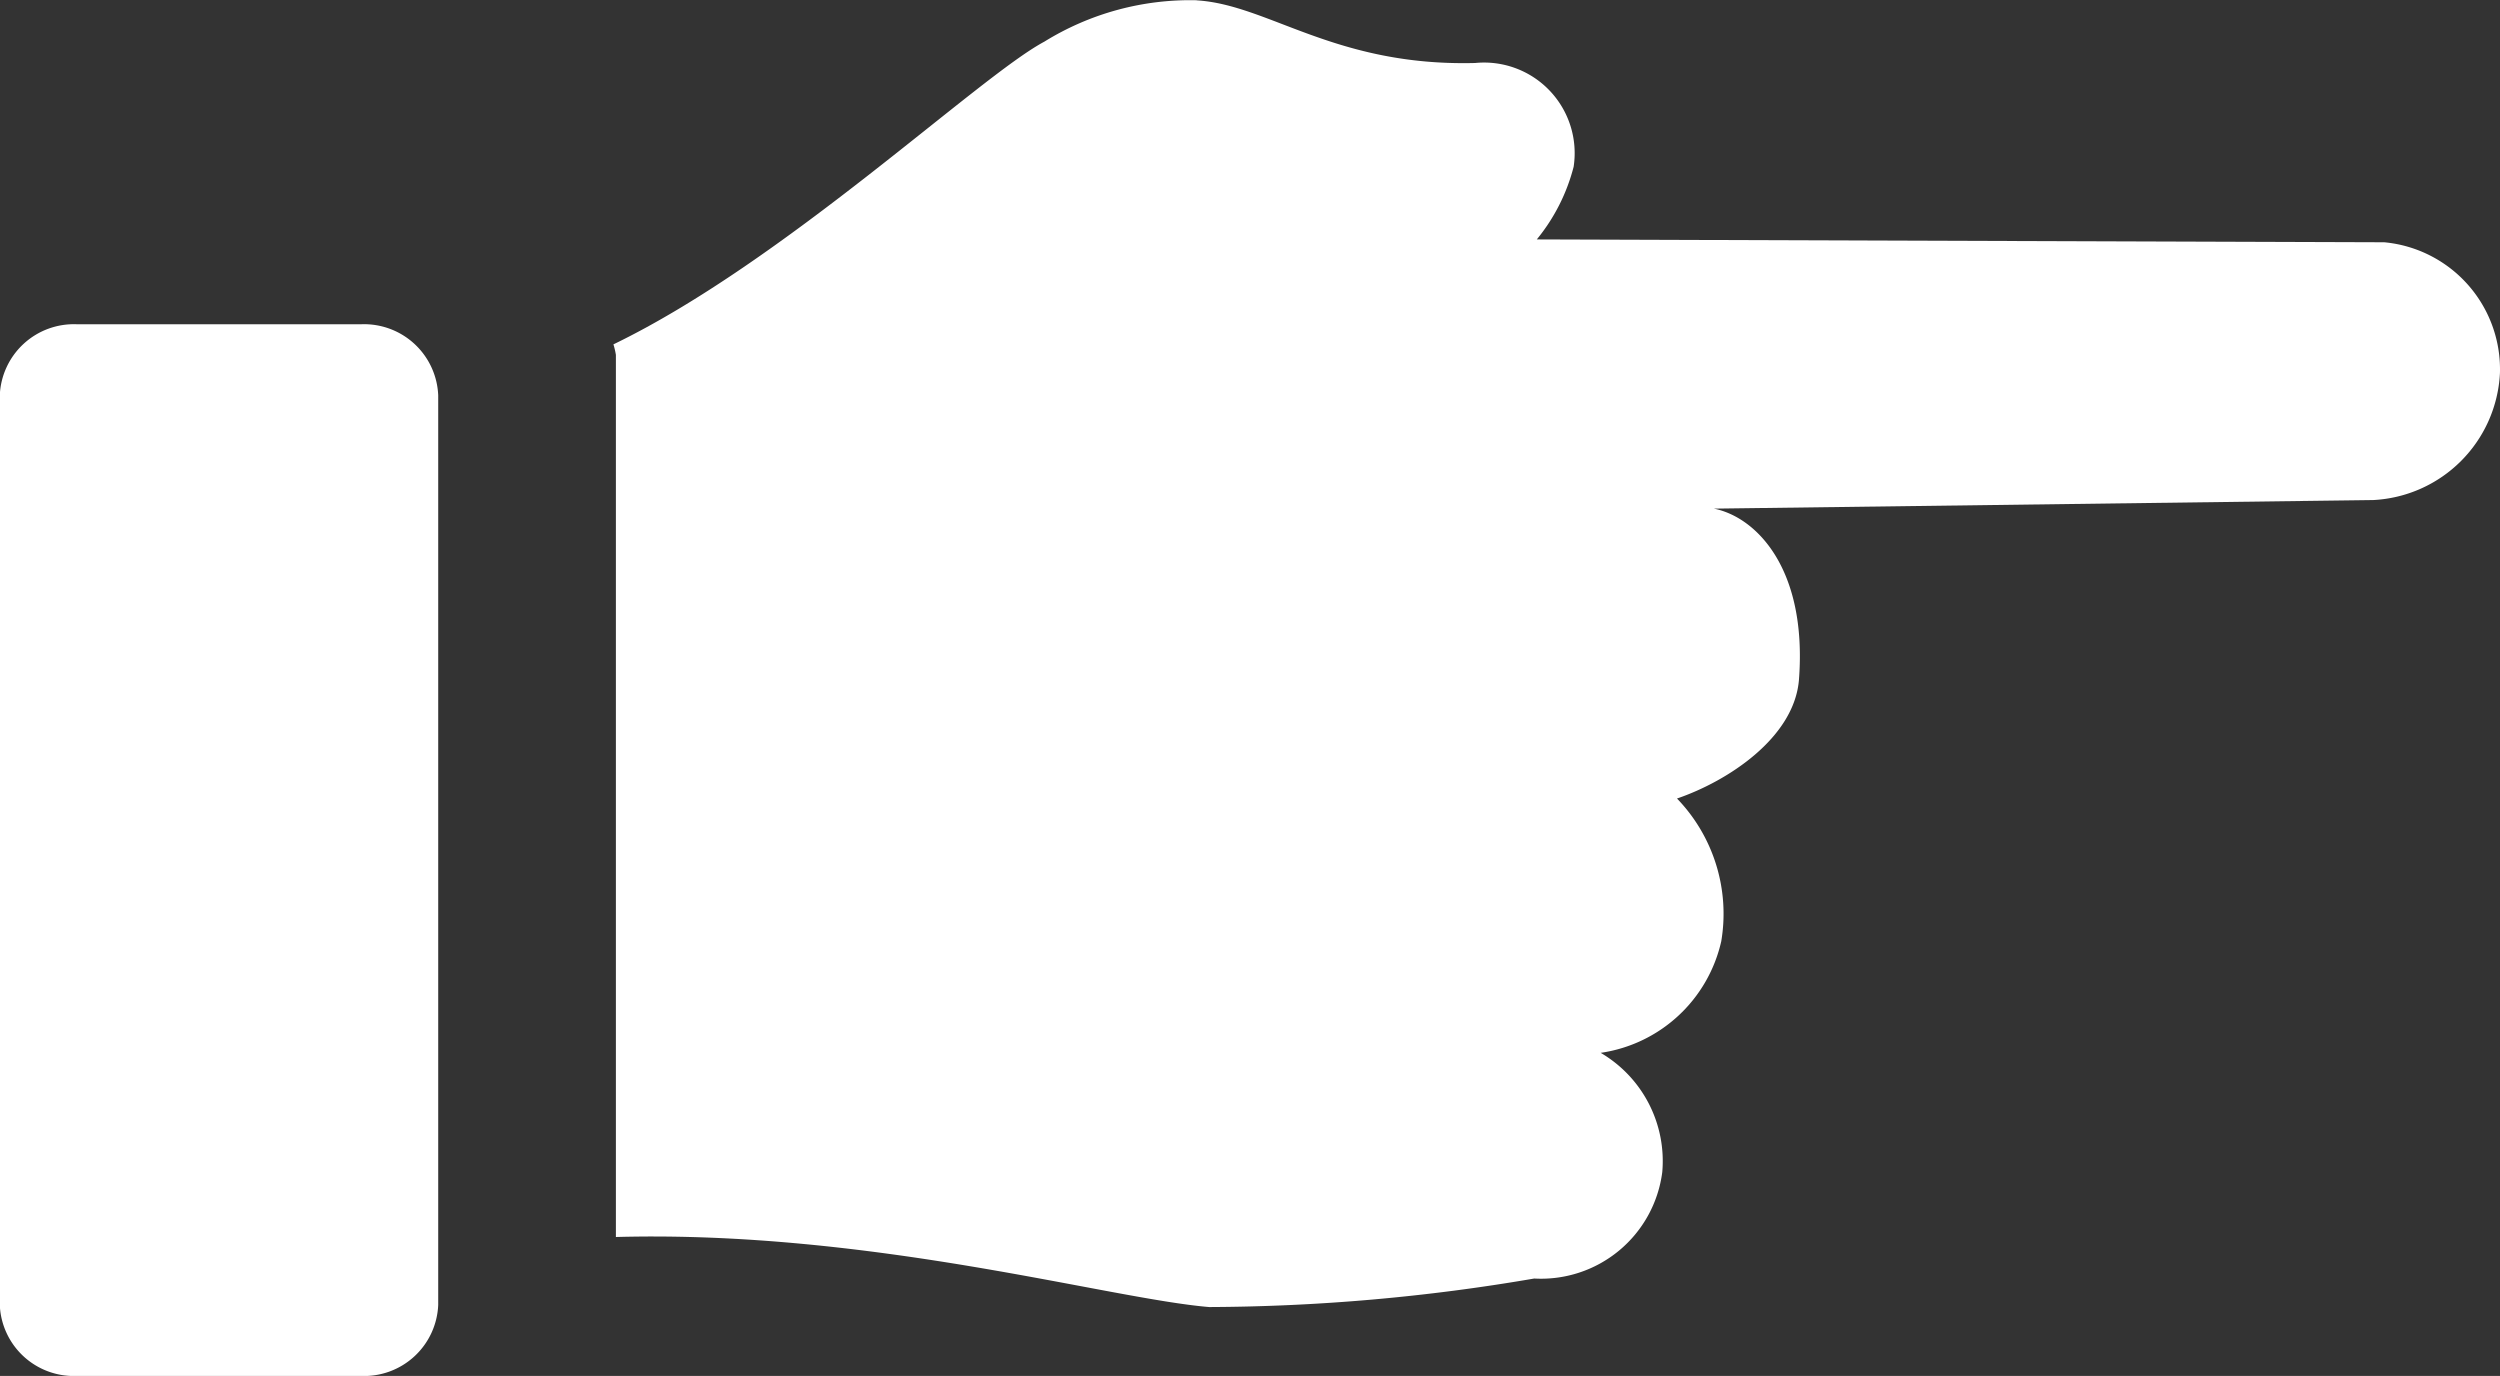 <svg xmlns="http://www.w3.org/2000/svg" width="47.5" height="26.143" viewBox="0 0 47.5 26.143"><rect x="0" y="0" width="47.5" height="26.143" fill="#333333" stroke="none"/><defs><style>.a{fill:#fff;}</style></defs><path class="a" d="M104.006,266.669c1.365.085,2.622,1.258,5.285,1.19a1.721,1.721,0,0,1,1.872,1.972,3.58,3.58,0,0,1-.7,1.38l16.1.054a2.425,2.425,0,0,1,2.2,2.484,2.54,2.54,0,0,1-2.406,2.414l-12.528.163c.8.16,1.773,1.135,1.616,3.241-.084,1.117-1.365,1.942-2.318,2.267a3.152,3.152,0,0,1,.841,2.712,2.755,2.755,0,0,1-2.291,2.12,2.383,2.383,0,0,1,1.17,2.267,2.322,2.322,0,0,1-2.433,2.021,37.205,37.205,0,0,1-6.175.542c-1.911-.158-6.425-1.463-11.273-1.331V273.405a1.418,1.418,0,0,0-.047-.2c3.255-1.574,6.926-5.076,8.185-5.75a5.267,5.267,0,0,1,2.9-.788Z" transform="translate(-81.264 -266.662)"/><path class="a" d="M146.831,274.061h-5.4a1.409,1.409,0,0,0-1.465,1.351v17.281a1.408,1.408,0,0,0,1.465,1.35h5.4a1.409,1.409,0,0,0,1.465-1.35V275.412A1.409,1.409,0,0,0,146.831,274.061Z" transform="translate(-139.97 -267.9)"/></svg>